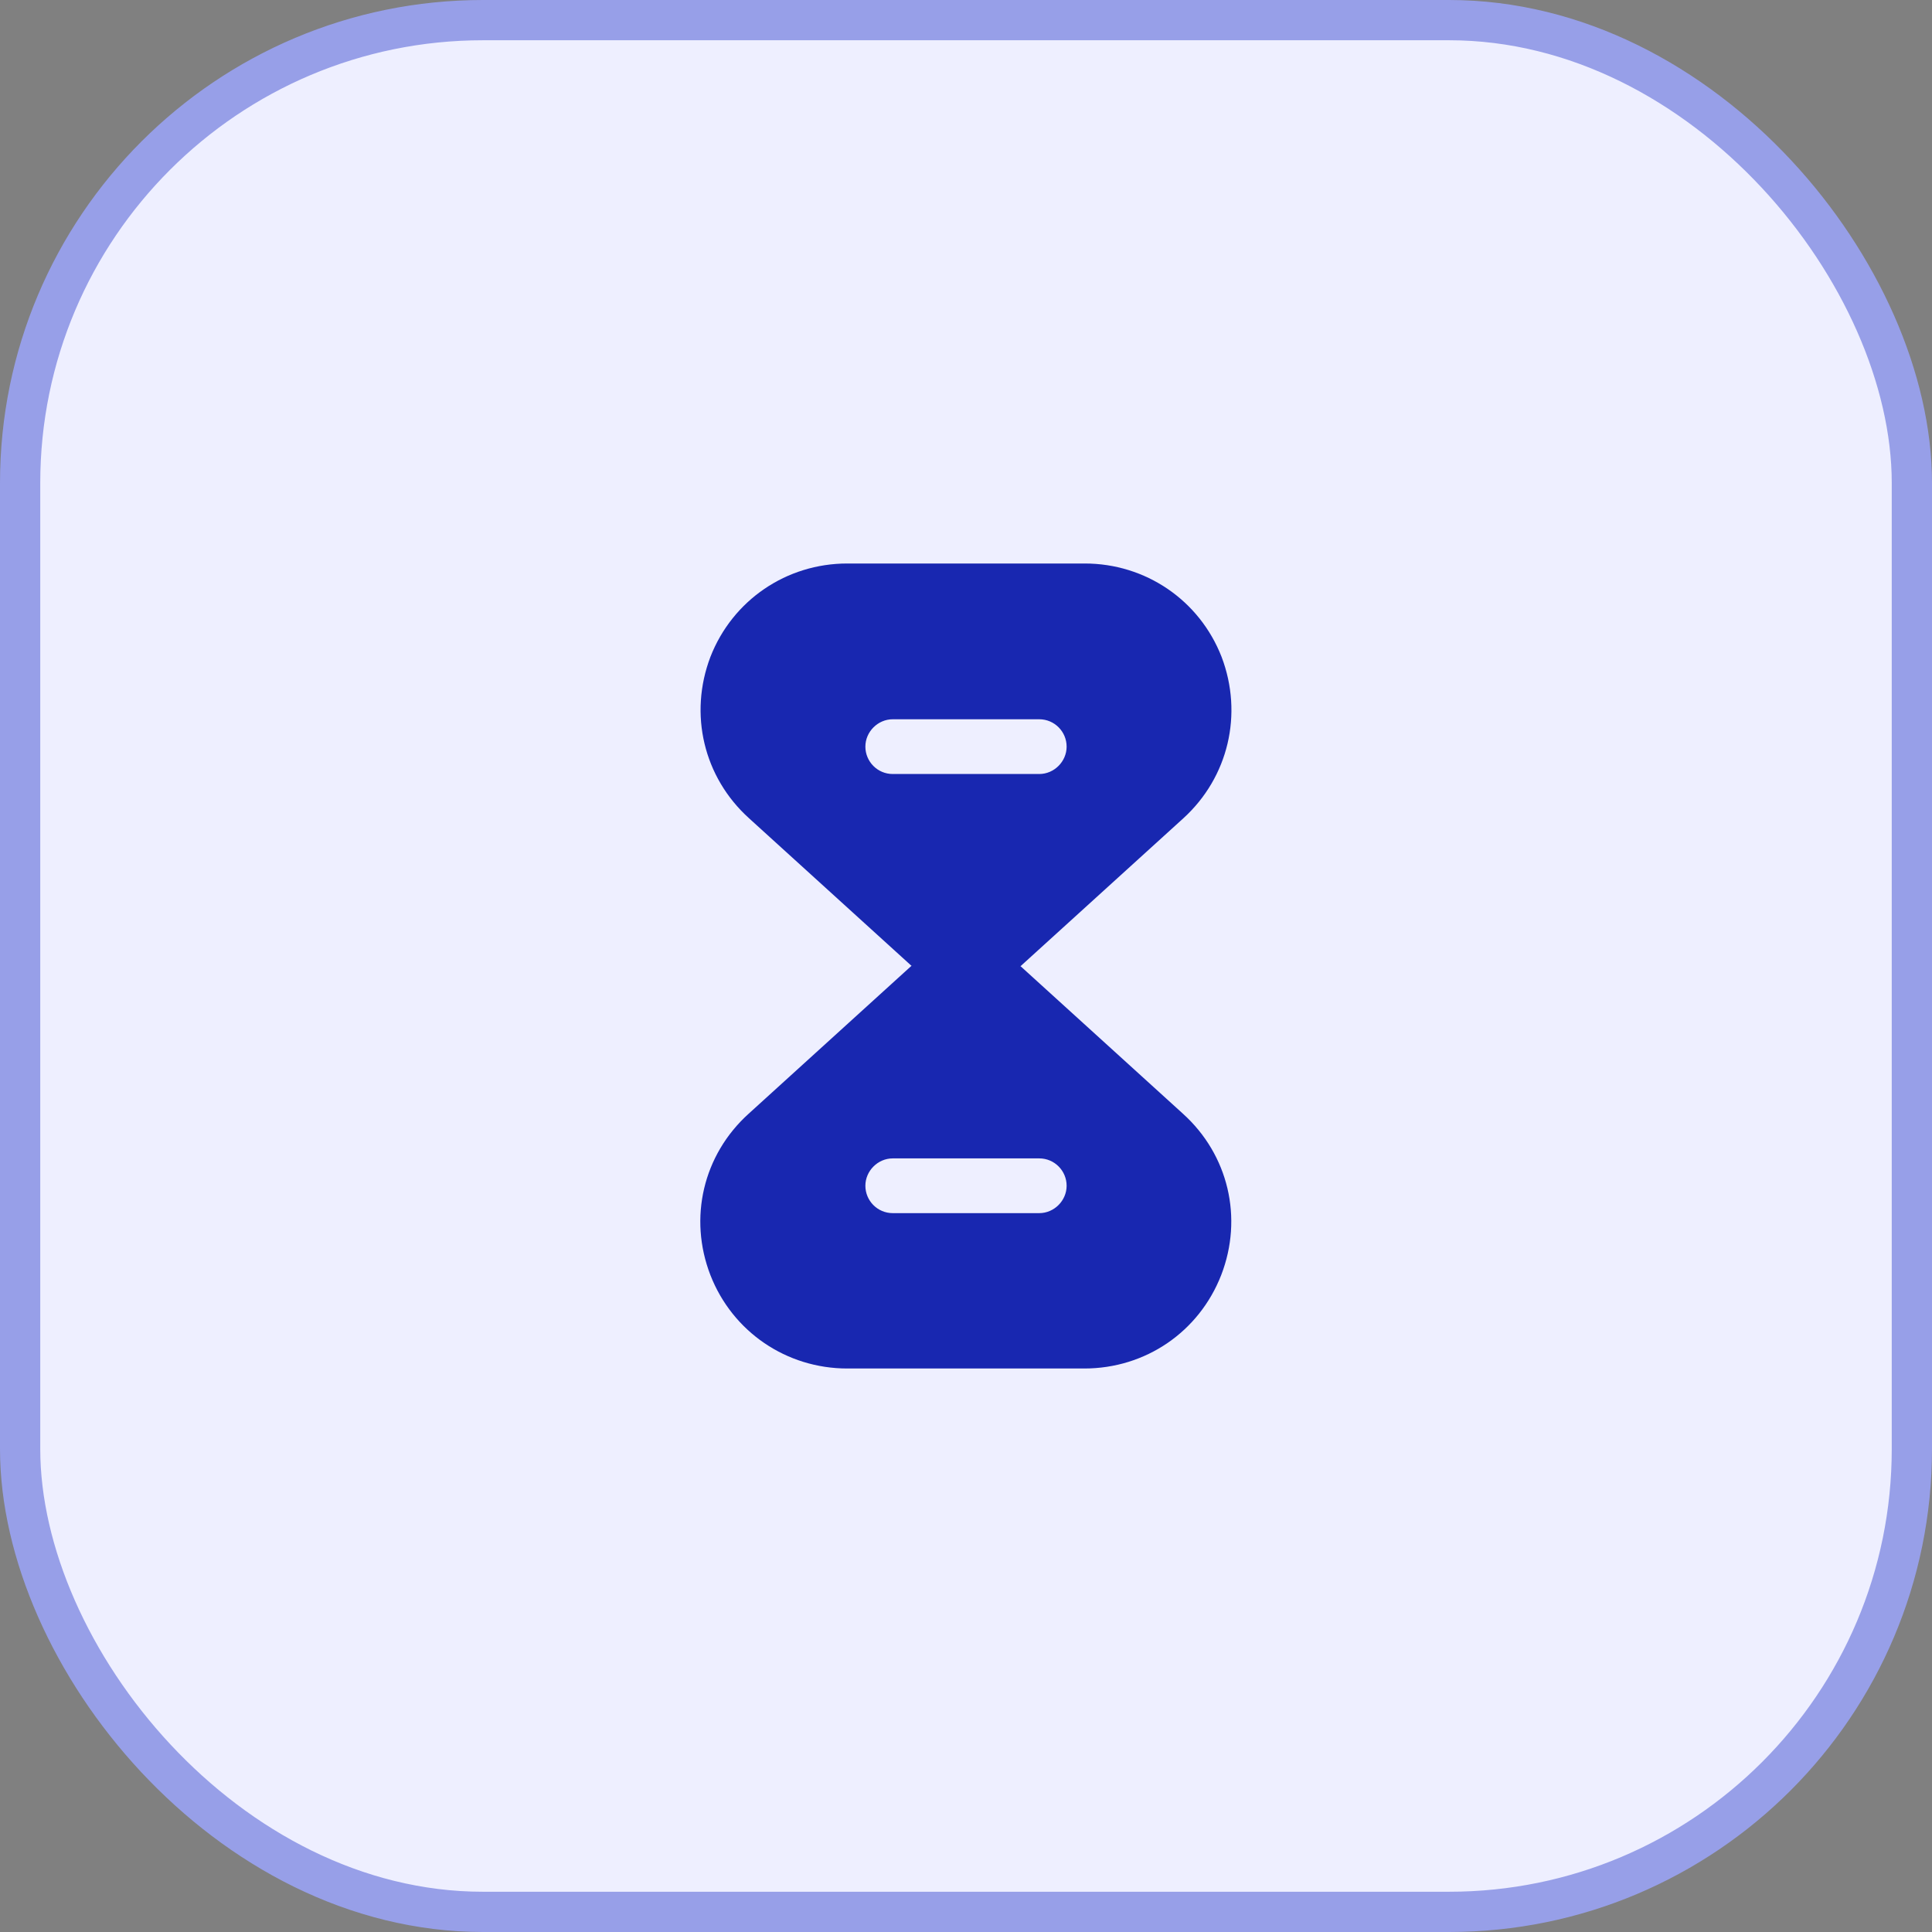<svg xmlns="http://www.w3.org/2000/svg" width="48" height="48" viewBox="0 0 48 48" fill="none">
<rect x="0" y="0" width="48" height="48" fill="#808080" stroke="none"/>
<rect x="0.5" y="0.5" width="47" height="47" rx="11.5" fill="#EEEFFF" stroke="#979FE8"/>
<path d="M29.39 27.67L25.35 24H22.64L18.6 27.67C17.47 28.69 17.1 30.26 17.65 31.68C18.2 33.09 19.54 34 21.05 34H26.94C28.46 34 29.79 33.09 30.34 31.68C30.89 30.26 30.52 28.69 29.39 27.67ZM25.82 30.14H22.18C21.8 30.14 21.5 29.83 21.5 29.46C21.5 29.09 21.81 28.78 22.18 28.78H25.82C26.2 28.78 26.5 29.09 26.5 29.46C26.5 29.83 26.19 30.14 25.82 30.14Z" fill="#1827B0"/>
<path d="M30.35 16.32C29.8 14.91 28.46 14 26.95 14H21.05C19.54 14 18.2 14.91 17.65 16.32C17.11 17.74 17.48 19.31 18.61 20.33L22.65 24H25.36L29.4 20.33C30.52 19.31 30.89 17.74 30.35 16.32ZM25.82 19.23H22.18C21.8 19.23 21.5 18.92 21.5 18.55C21.5 18.18 21.81 17.87 22.18 17.87H25.82C26.2 17.87 26.5 18.18 26.5 18.55C26.5 18.92 26.19 19.23 25.82 19.23Z" fill="#1827B0"/>
</svg>